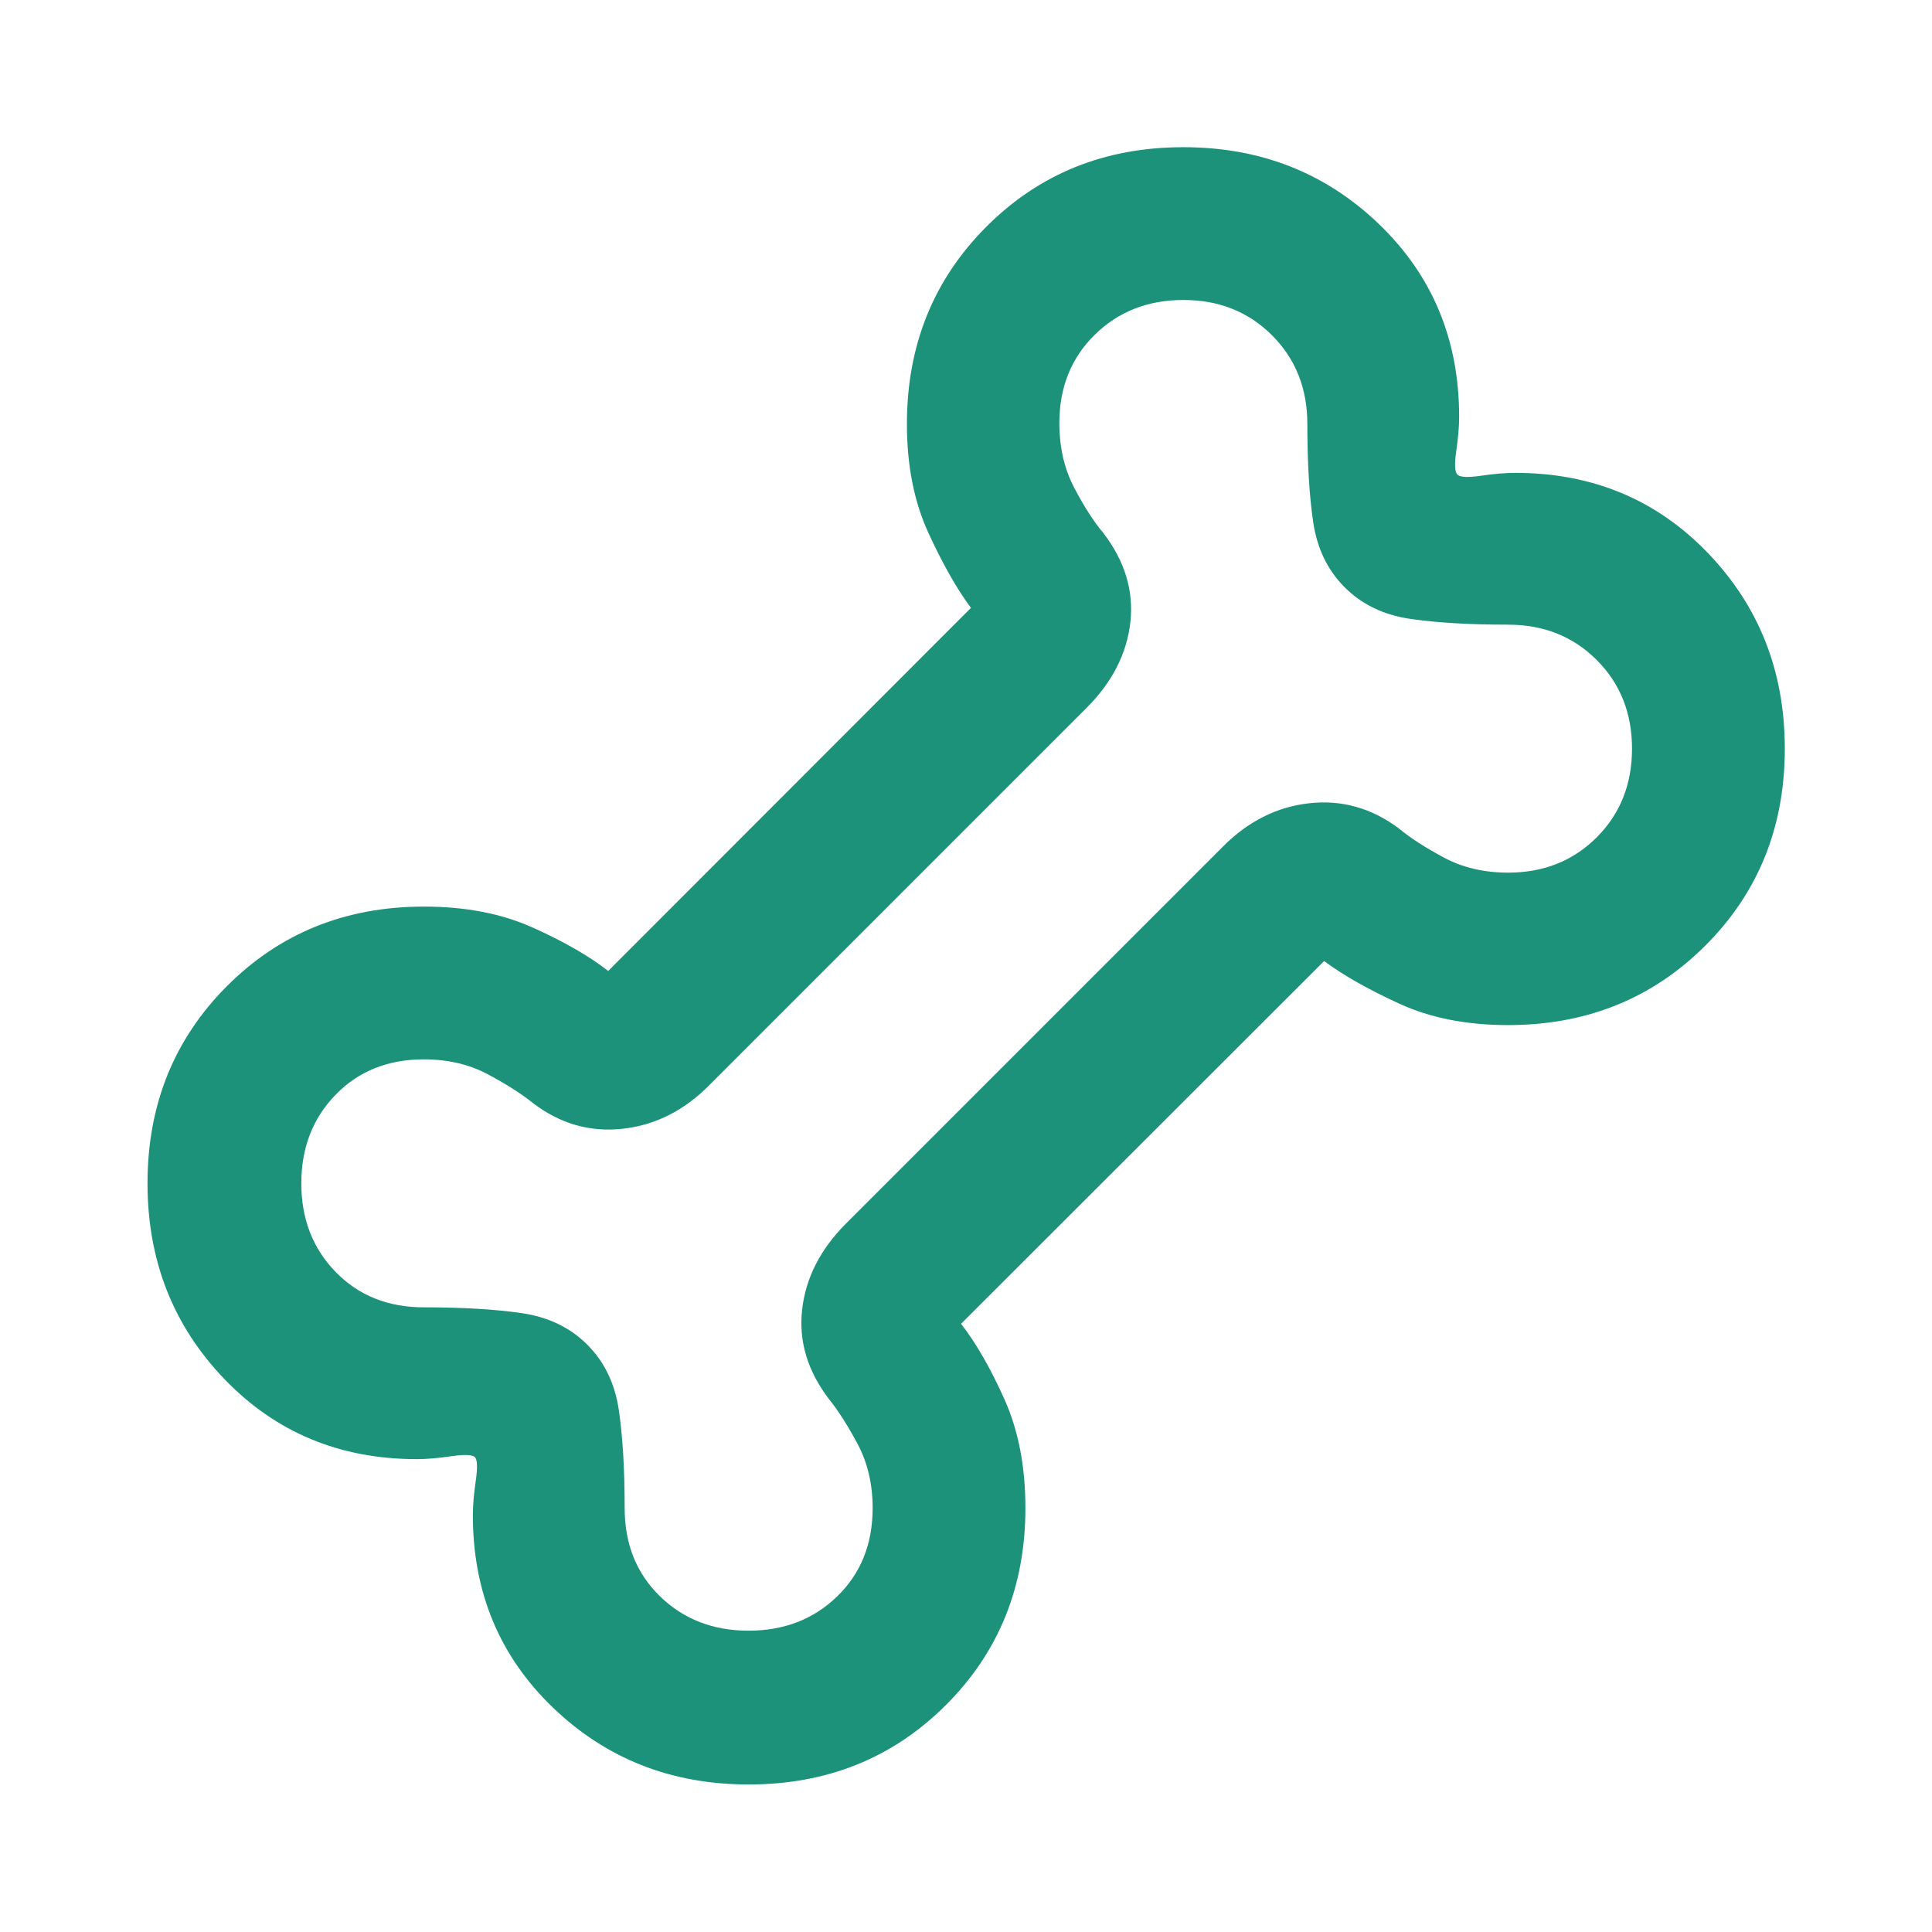 <svg xmlns="http://www.w3.org/2000/svg" height="40px" viewBox="0 -960 960 960" width="40px" fill="#1C927A"><path d="M372-73.3q-57.5 0-97.27-38.23-39.77-38.23-39.77-95.57 0-7.12 1.43-17.02 1.44-9.89-.42-11.85-1.96-1.86-11.85-.42-9.9 1.43-17.02 1.43-57.34 0-95.57-39.77Q73.3-314.5 73.3-372q0-58.46 39.46-97.99 39.45-39.53 97.91-39.53 30.8 0 53.97 10.39 23.17 10.38 37.58 21.59l180.24-180.4q-10.54-14.18-21.18-37.37-10.64-23.19-10.64-54.02 0-58.46 39.45-97.99 39.45-39.54 97.91-39.54 57.5 0 97.27 38.28 39.77 38.27 39.77 95.68 0 7.1-1.43 16.98-1.44 9.88.58 11.73 1.85 2.02 11.73.58 9.88-1.43 16.98-1.43 57.41 0 95.68 39.77 38.28 39.77 38.28 97.27 0 58.46-39.54 97.91-39.53 39.45-97.99 39.45-30.83 0-54.02-10.64-23.19-10.64-37.37-21.18l-180.4 180.24q11.21 14.41 21.59 37.58 10.39 23.17 10.39 53.97 0 58.46-39.53 97.91Q430.46-73.3 372-73.3Zm-.03-76.42q26.49 0 44.06-17.08 17.58-17.07 17.58-43.83 0-17.93-7.5-31.92-7.5-13.99-14.26-22.33-15.91-20.88-13.28-44.35 2.63-23.47 21.6-42.6L607.5-539.17q18.85-19.04 43.13-21.71 24.28-2.67 44.68 12.69 8.15 6.8 22.14 14.3 13.99 7.5 31.92 7.5 26.49 0 44.03-17.54 17.54-17.55 17.54-44.07 0-26.51-17.55-44.06t-44.06-17.55q-29 0-48.7-2.9-19.7-2.9-32.46-15.66-12.76-12.76-15.66-32.46-2.9-19.7-2.9-48.7 0-26.51-17.54-44.06-17.55-17.55-44.04-17.55t-44.06 17.29q-17.58 17.3-17.58 43.82 0 18.14 7.41 32.25 7.42 14.12 14.35 22.3 16.15 21.04 13.52 44.47-2.63 23.43-21.84 42.64L352.5-420.83q-18.85 19.04-43.13 21.71-24.28 2.67-44.49-12.73-8.34-6.76-22.33-14.26-13.99-7.5-31.92-7.5-26.76 0-43.83 17.54-17.08 17.55-17.08 44.07 0 26.51 17.09 44.06 17.08 17.55 43.86 17.55 29 0 48.7 2.9 19.7 2.9 32.46 15.66 12.76 12.76 15.66 32.46 2.9 19.7 2.9 48.7 0 26.78 17.54 43.86 17.55 17.09 44.04 17.09Zm108.7-330.95Z"/></svg>